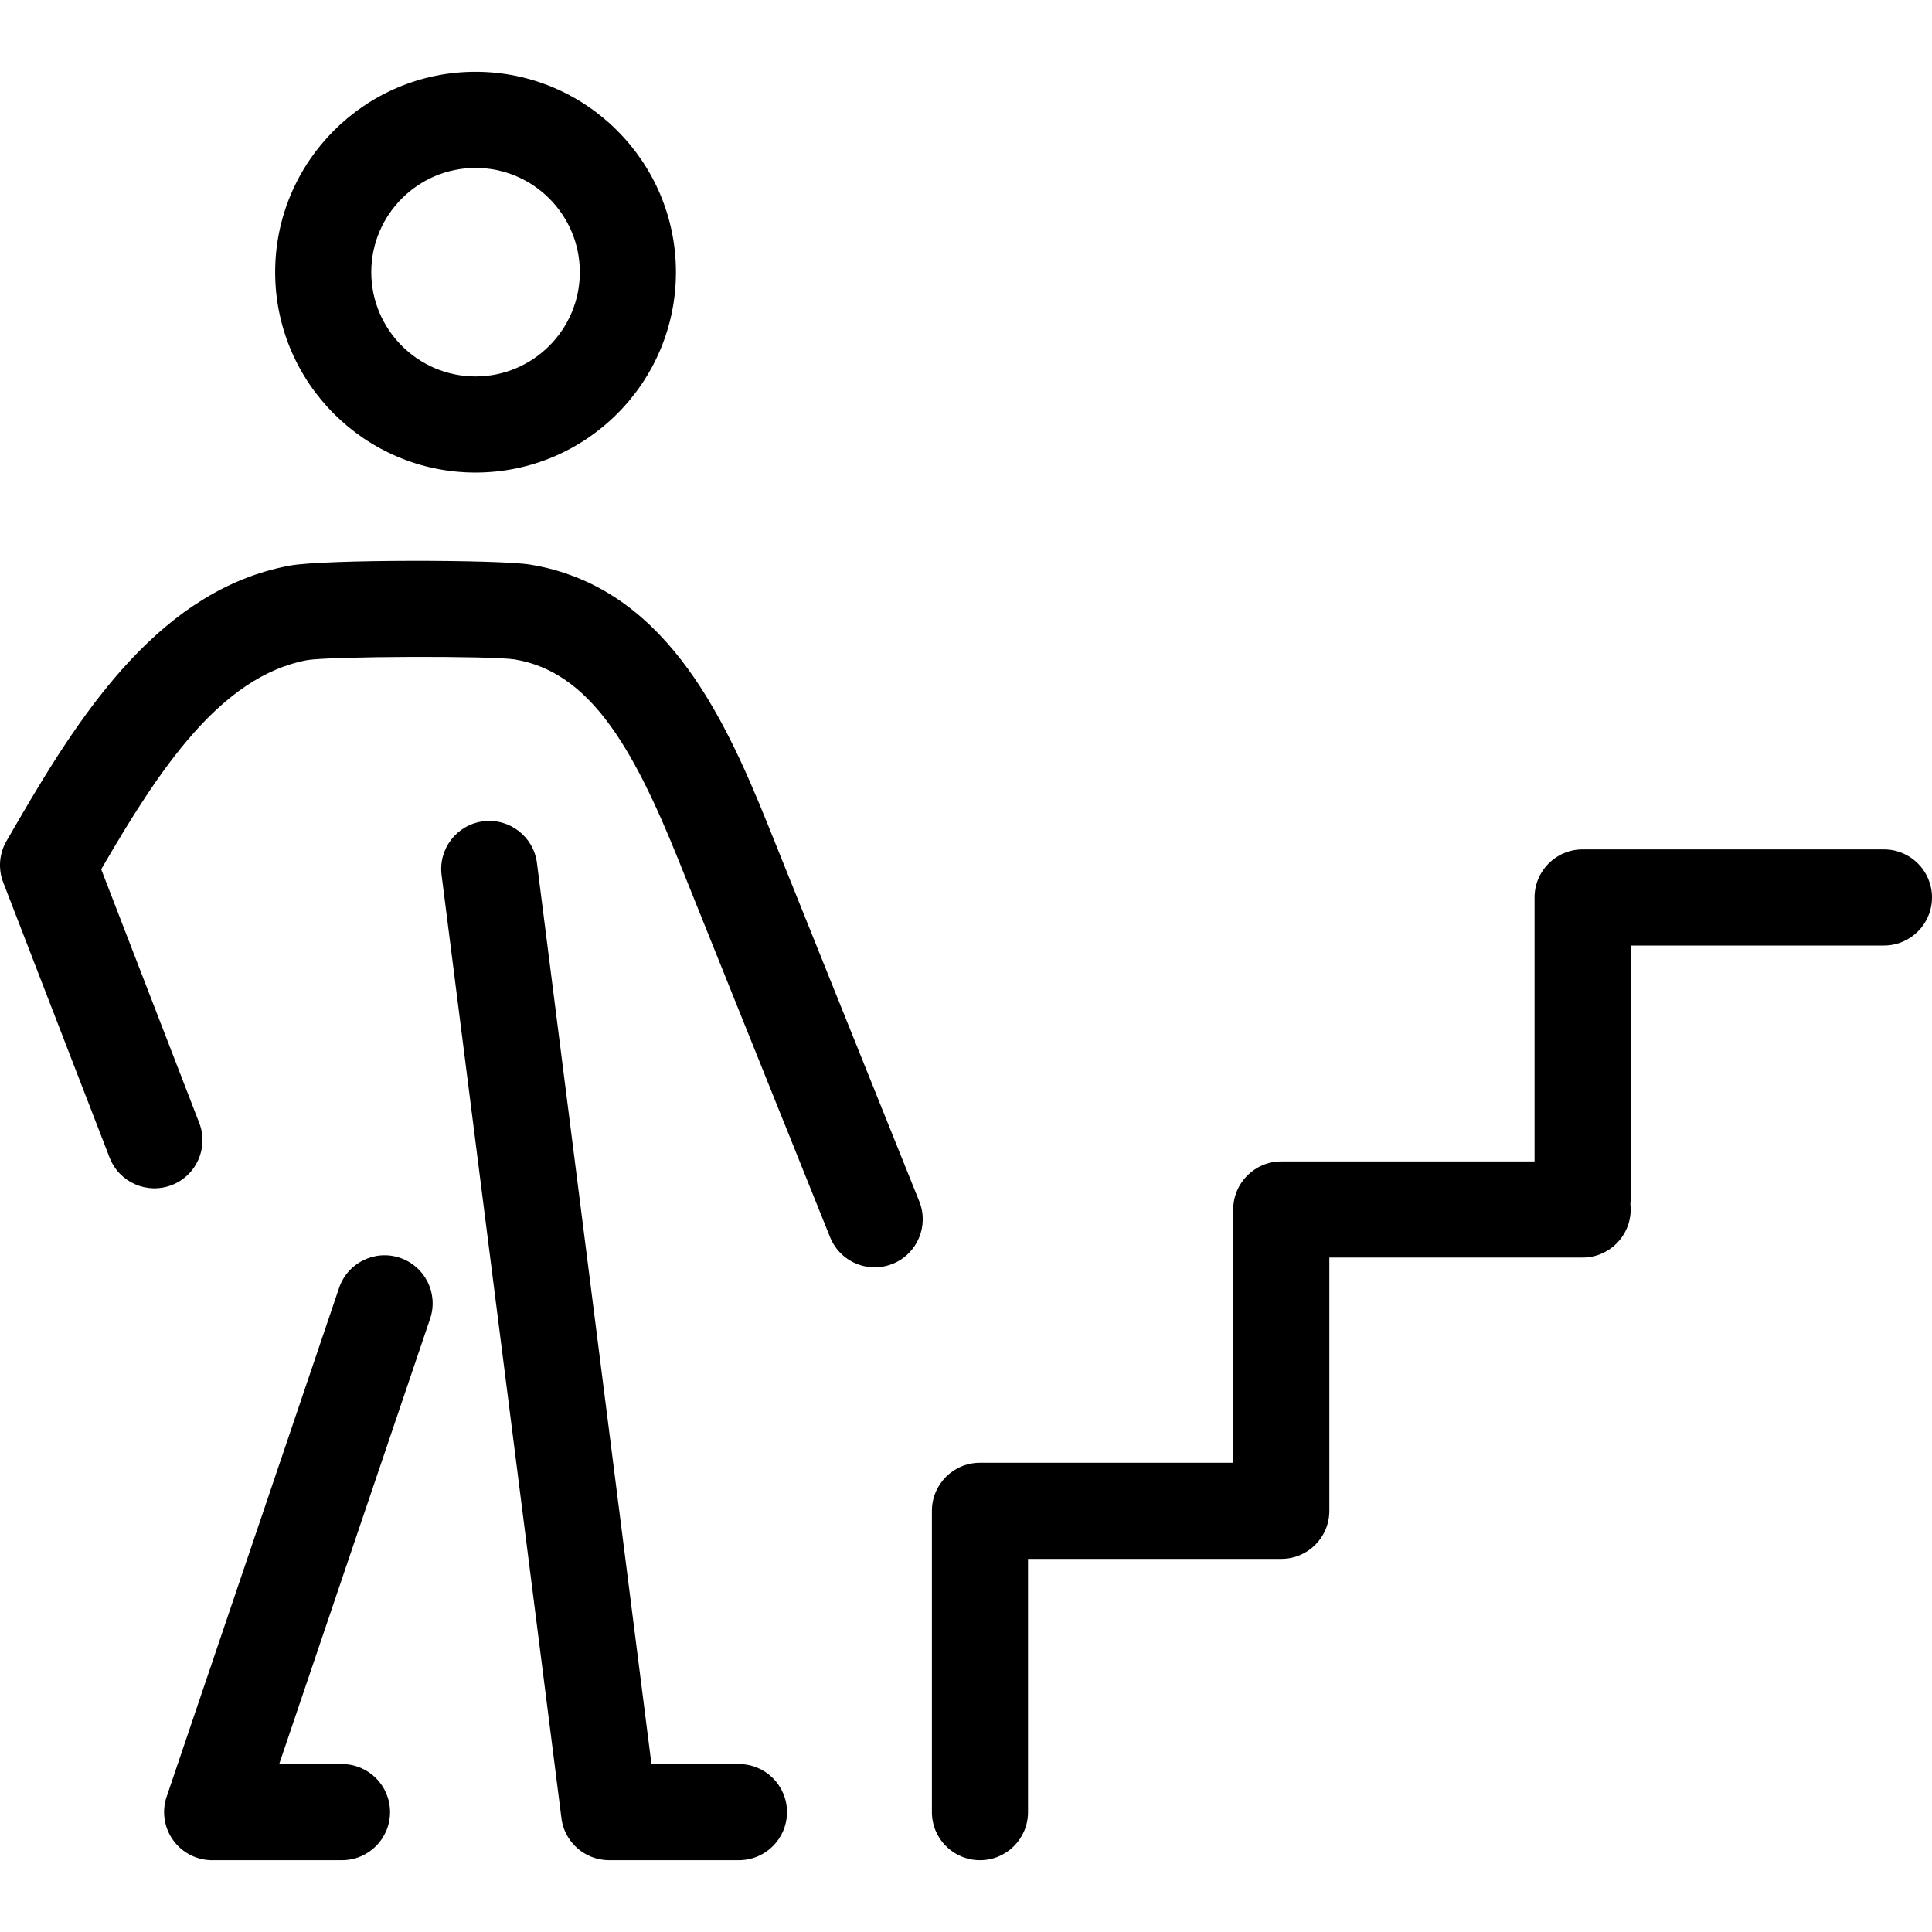 <?xml version="1.0" encoding="iso-8859-1"?>
<!-- Uploaded to: SVG Repo, www.svgrepo.com, Generator: SVG Repo Mixer Tools -->
<!DOCTYPE svg PUBLIC "-//W3C//DTD SVG 1.1//EN" "http://www.w3.org/Graphics/SVG/1.1/DTD/svg11.dtd">
<svg fill="#000000" height="800px" width="800px" version="1.1" id="Capa_1" xmlns="http://www.w3.org/2000/svg" xmlns:xlink="http://www.w3.org/1999/xlink" 
	 viewBox="0 0 361.828 361.828" xml:space="preserve">
<path d="M80.552,246.979l-28.265,83.399h11.762c4.971,0,9,4.029,9,9s-4.029,9-9,9H40.016c-0.094,0.003-0.188,0.005-0.281,0.005
	c-0.7,0-1.41-0.083-2.115-0.254c-0.662-0.159-1.295-0.392-1.892-0.688c-1.279-0.634-2.354-1.546-3.176-2.635
	c-1.001-1.322-1.646-2.93-1.79-4.679c-0.033-0.407-0.04-0.818-0.018-1.231c0.05-0.941,0.244-1.845,0.562-2.688l32.199-95.006
	c1.595-4.708,6.708-7.233,11.412-5.635C79.625,237.162,82.148,242.272,80.552,246.979z M51.532,50.973
	c0-20.693,16.836-37.528,37.529-37.528c20.694,0,37.53,16.835,37.53,37.528s-16.836,37.529-37.53,37.529
	C68.368,88.503,51.532,71.667,51.532,50.973z M69.532,50.973c0,10.769,8.761,19.529,19.529,19.529s19.53-8.761,19.53-19.529
	c0-10.768-8.762-19.528-19.53-19.528S69.532,40.206,69.532,50.973z M352.828,159.078h-56.434c-4.971,0-9,4.029-9,9v49.437h-47.432
	c-4.971,0-9,4.029-9,9v47.434h-47.432c-4.971,0-9,4.029-9,9v56.433c0,4.971,4.029,9,9,9s9-4.029,9-9v-47.433h47.432
	c4.971,0,9-4.029,9-9v-47.434h47.432c4.971,0,9-4.029,9-9c0-0.339-0.019-0.673-0.055-1.002c0.036-0.329,0.055-0.663,0.055-1.002
	v-47.433h47.434c4.971,0,9-4.029,9-9S357.799,159.078,352.828,159.078z M143.779,154.382c-8.605-21.403-19.849-44.579-44.478-48.642
	c-5.716-0.941-38.647-1.002-45.076,0.198c-23.824,4.453-38.566,26.737-50.515,47.277l-2.491,4.285
	c-1.374,2.362-1.6,5.22-0.614,7.769l19.919,51.526c1.792,4.636,7.005,6.94,11.64,5.149c4.636-1.792,6.941-7.004,5.149-11.64
	l-18.36-47.495l0.317-0.546c10.397-17.872,21.916-35.577,38.246-38.63c4.279-0.729,34.424-0.832,38.857-0.135
	c13.903,2.294,22.057,16.086,30.704,37.596l28.384,70.611c1.412,3.512,4.787,5.646,8.354,5.646c1.117,0,2.254-0.209,3.354-0.651
	c4.612-1.854,6.848-7.096,4.994-11.707L143.779,154.382z M138.391,330.378h-16.386l-21.448-168.765
	c-0.626-4.933-5.144-8.422-10.063-7.794c-4.931,0.627-8.42,5.133-7.793,10.063l22.416,176.389c0.333,3.379,2.535,6.21,5.559,7.443
	c1.054,0.431,2.201,0.666,3.389,0.666c0.077,0,0.154-0.001,0.231-0.003h24.095c4.971,0,9-4.029,9-9S143.361,330.378,138.391,330.378
	z"/>
</svg>